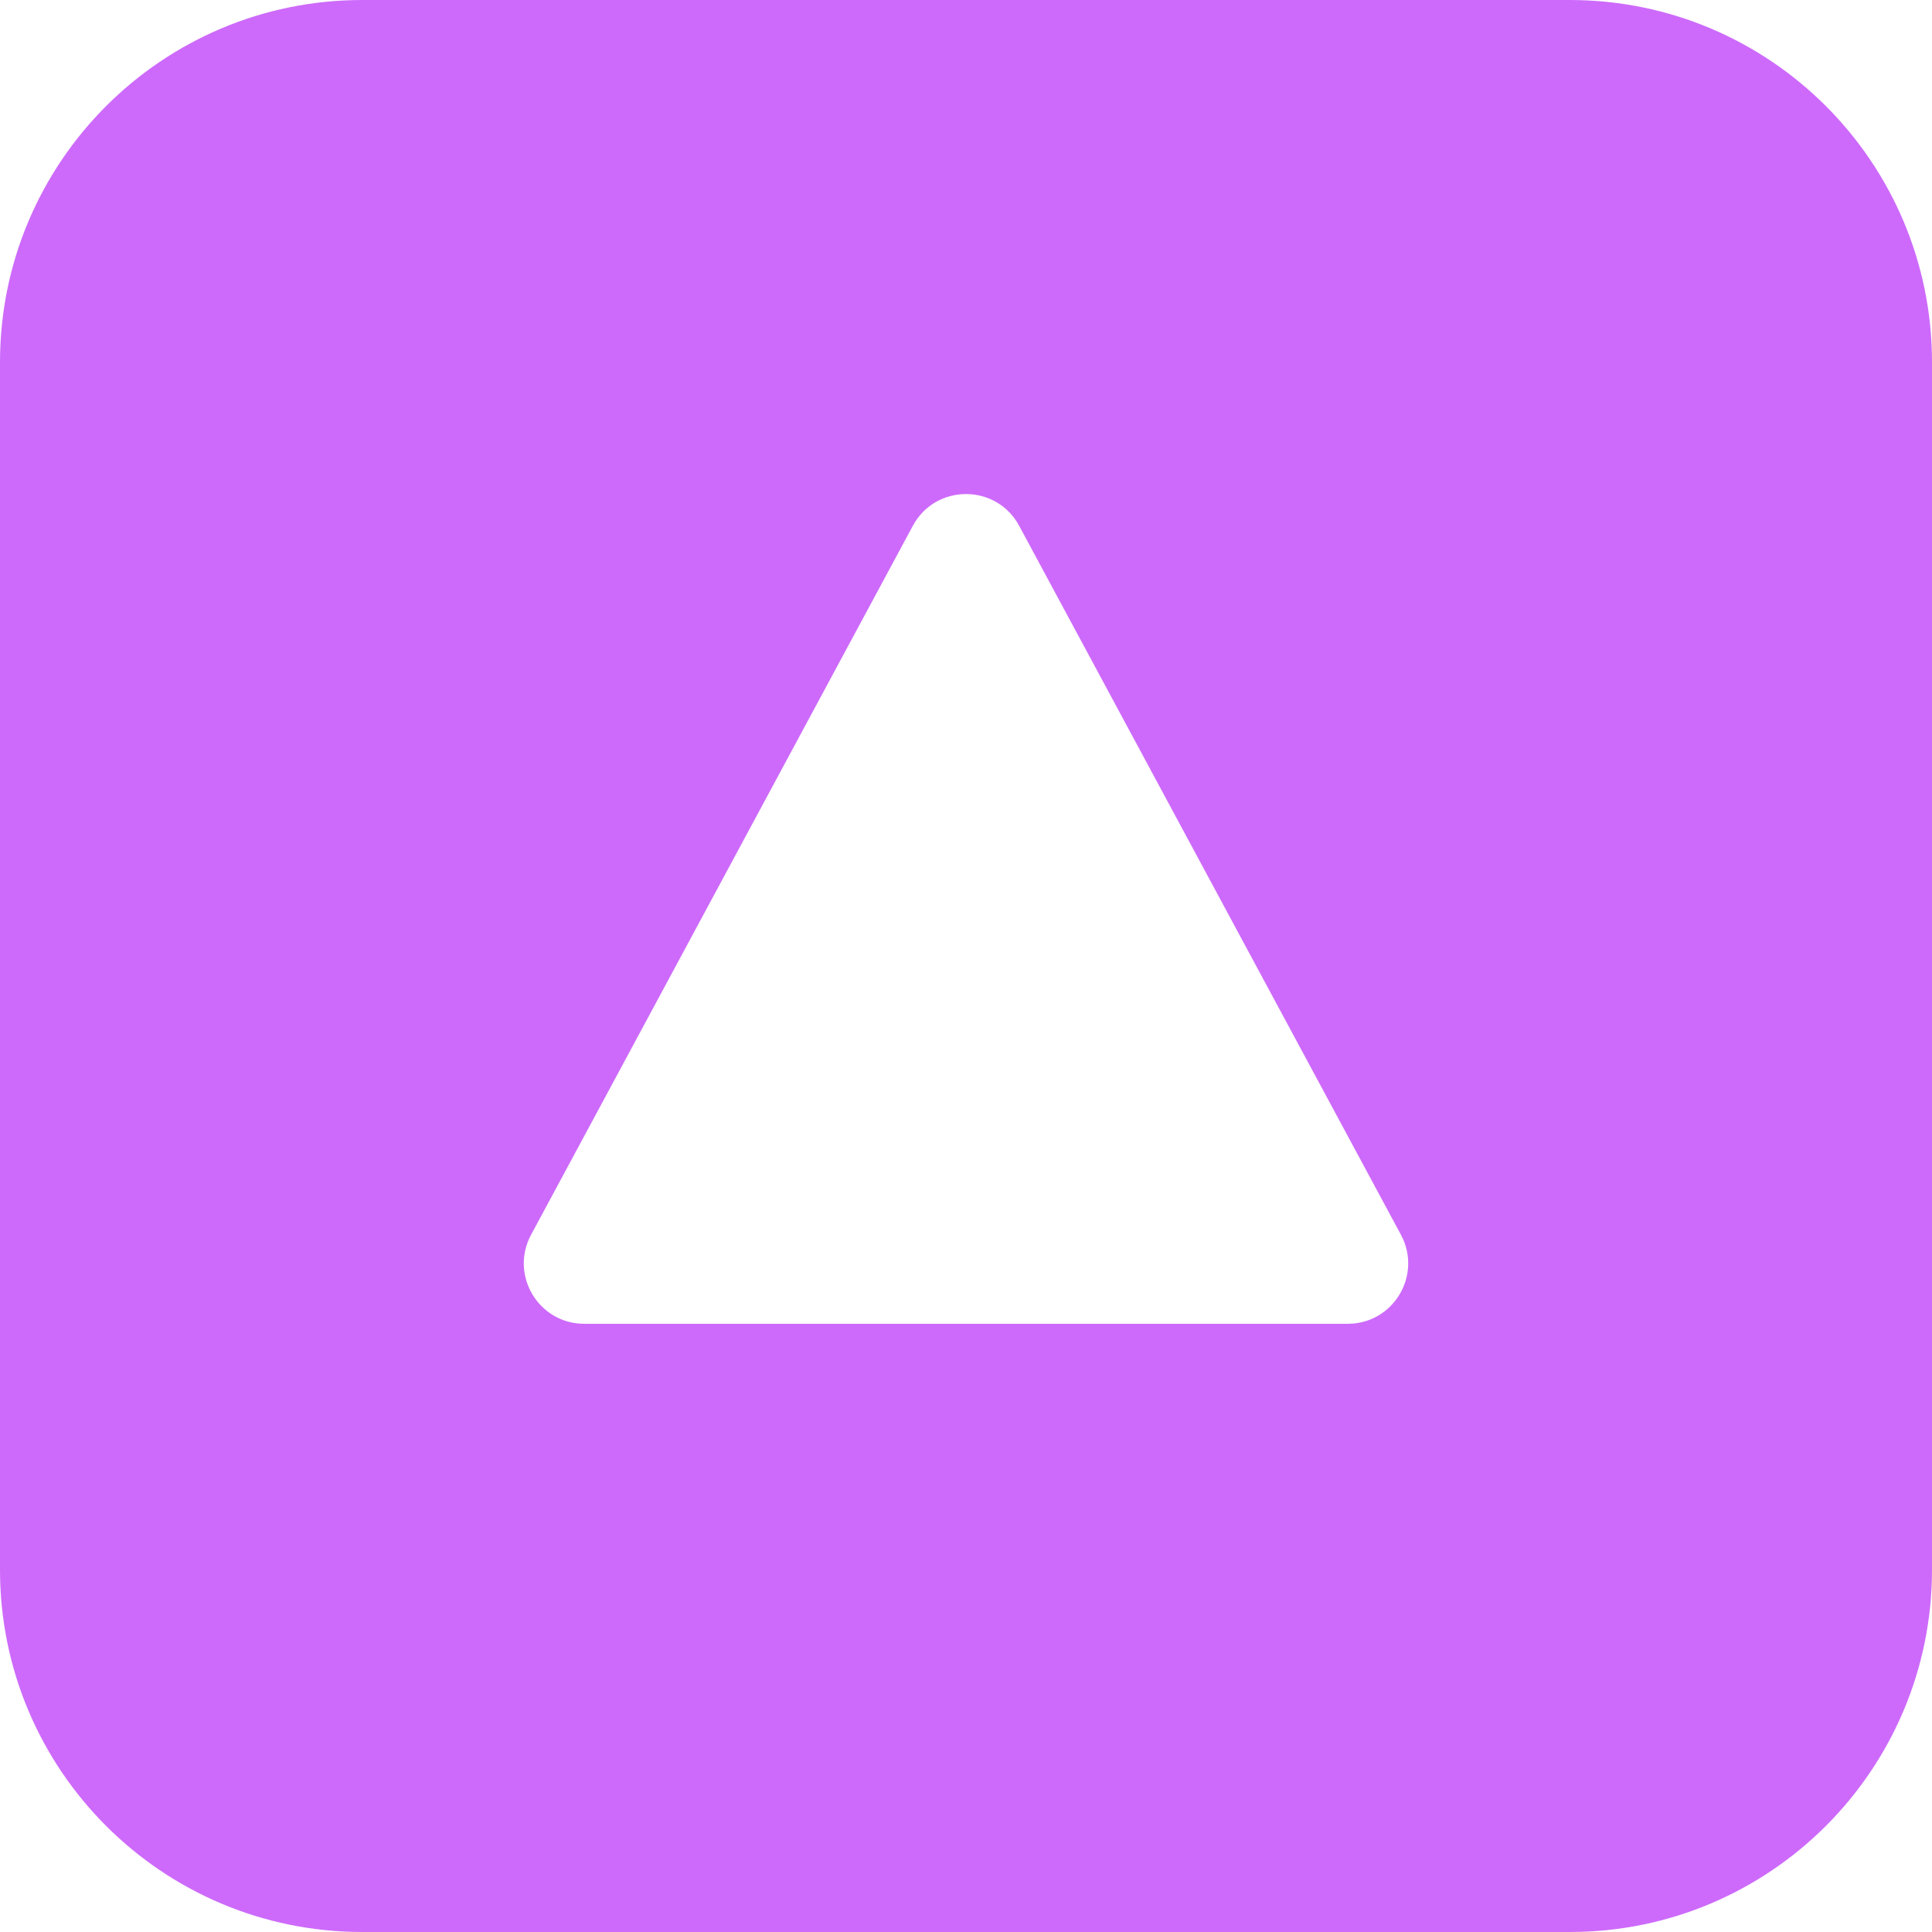 <svg width="16" height="16" viewBox="0 0 16 16" fill="none" xmlns="http://www.w3.org/2000/svg">
<path fill-rule="evenodd" clip-rule="evenodd" d="M-1.31134e-07 13C-5.87108e-08 14.657 1.343 16 3 16L13 16C14.657 16 16 14.657 16 13L16 3C16 1.343 14.657 -6.40671e-07 13 -5.68248e-07L3 -1.31134e-07C1.343 -5.87108e-08 -6.40671e-07 1.343 -5.68247e-07 3L-1.31134e-07 13ZM4.398 10.226L7.56 4.354C7.749 4.004 8.251 4.004 8.44 4.354L11.602 10.226C11.781 10.559 11.54 10.963 11.162 10.963L4.838 10.963C4.46 10.963 4.219 10.559 4.398 10.226Z" fill="#CD6AFB"/>
</svg>
